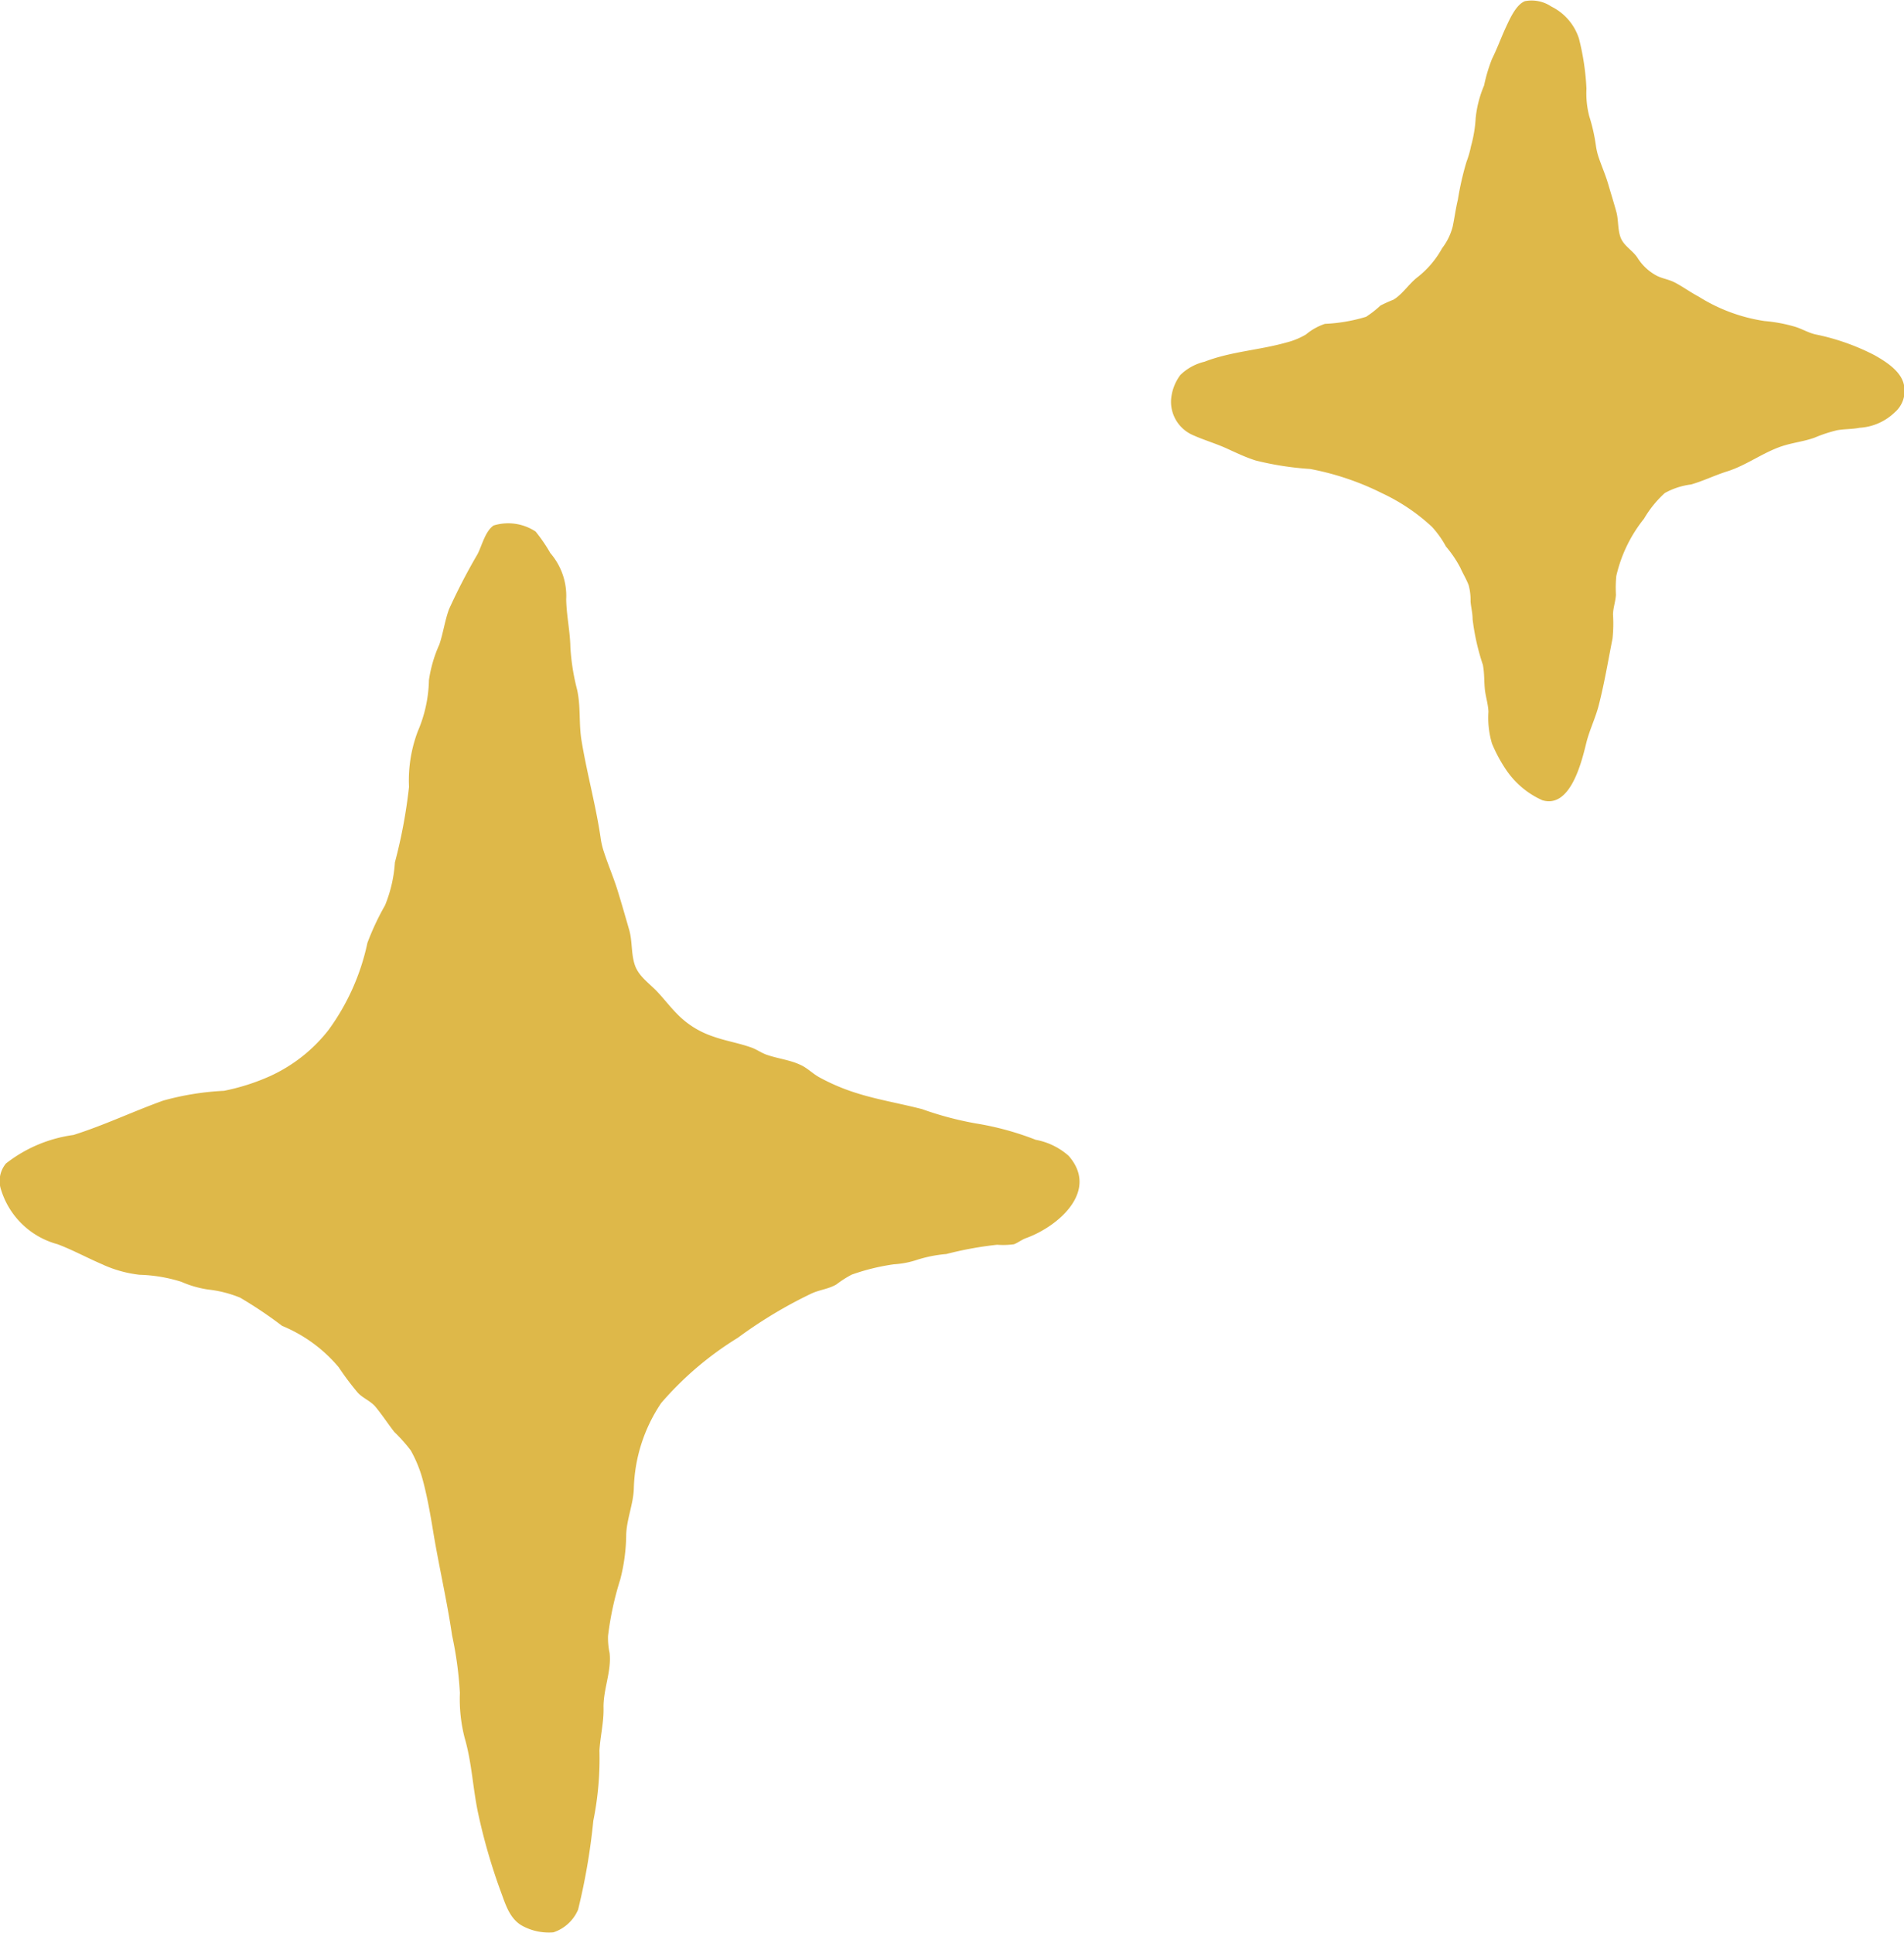 <svg xmlns="http://www.w3.org/2000/svg" xmlns:xlink="http://www.w3.org/1999/xlink" width="54" height="54.811" viewBox="0 0 54 54.811">
  <defs>
    <clipPath id="clip-path">
      <rect id="長方形_2416" data-name="長方形 2416" width="54" height="54.811" fill="#deb849"/>
    </clipPath>
  </defs>
  <g id="グループ_1863" data-name="グループ 1863" clip-path="url(#clip-path)">
    <path id="パス_5349" data-name="パス 5349" d="M2.932,26.394c-.44-.186-.867-.421-1.3-.584a2.3,2.3,0,0,1-1.6-1.537.778.778,0,0,1,.136-.753,3.974,3.974,0,0,1,1.916-.809c.875-.277,1.689-.667,2.545-.975a7.818,7.818,0,0,1,1.722-.277,6.121,6.121,0,0,0,1.31-.418,4.438,4.438,0,0,0,1.65-1.3,6.441,6.441,0,0,0,1.108-2.476,7.327,7.327,0,0,1,.5-1.066,3.869,3.869,0,0,0,.28-1.218,14.473,14.473,0,0,0,.4-2.143,3.928,3.928,0,0,1,.252-1.581,3.845,3.845,0,0,0,.313-1.443A3.76,3.76,0,0,1,12.46,8.8c.111-.33.155-.676.274-1a17.06,17.06,0,0,1,.811-1.565c.122-.238.216-.648.454-.809a1.41,1.41,0,0,1,1.191.172,4.58,4.58,0,0,1,.418.612,1.855,1.855,0,0,1,.449,1.31c.008.457.111.908.119,1.365a6.255,6.255,0,0,0,.191,1.2c.108.49.044.966.127,1.454.152.917.4,1.808.537,2.728a2.134,2.134,0,0,0,.1.429c.119.366.274.723.388,1.094s.222.748.327,1.113c.089.316.05.659.155.98s.4.518.62.745c.2.21.371.438.576.645a2.529,2.529,0,0,0,1.019.642c.366.133.756.191,1.121.327.133.053.255.138.388.188.324.116.676.15.977.294.2.091.335.241.529.349a5.794,5.794,0,0,0,1.083.457c.557.177,1.229.291,1.839.449a9.356,9.356,0,0,0,1.534.407,8.237,8.237,0,0,1,1.686.462,1.931,1.931,0,0,1,.933.454c.875.994-.288,2-1.2,2.332-.127.044-.241.138-.352.177a2.268,2.268,0,0,1-.476.014,10.06,10.06,0,0,0-1.44.263,3.8,3.8,0,0,0-.82.161,2.549,2.549,0,0,1-.665.13,6.068,6.068,0,0,0-1.2.294,3.02,3.02,0,0,0-.432.277c-.227.133-.476.15-.712.26a12.856,12.856,0,0,0-2.082,1.252,9.27,9.27,0,0,0-2.177,1.853,4.546,4.546,0,0,0-.775,2.426c-.014.438-.2.861-.216,1.3a5.228,5.228,0,0,1-.169,1.277,8.8,8.8,0,0,0-.346,1.6,2.012,2.012,0,0,0,.044.485c.058.518-.183,1.03-.172,1.556.008.418-.091.8-.116,1.21a8.9,8.9,0,0,1-.174,1.994,17.887,17.887,0,0,1-.432,2.52,1.156,1.156,0,0,1-.7.642,1.573,1.573,0,0,1-.836-.161c-.418-.2-.529-.665-.681-1.063a16.621,16.621,0,0,1-.606-2.1c-.163-.734-.183-1.468-.393-2.188a4.414,4.414,0,0,1-.136-1.279A10.485,10.485,0,0,0,12.82,36.9c-.144-.986-.374-1.961-.537-2.952-.078-.471-.163-.961-.288-1.432a3.668,3.668,0,0,0-.346-.858,4.674,4.674,0,0,0-.468-.526c-.177-.227-.338-.474-.523-.7-.15-.186-.385-.258-.529-.432-.186-.222-.357-.451-.523-.7A4.171,4.171,0,0,0,8,28.125a12.094,12.094,0,0,0-1.191-.8,3.35,3.35,0,0,0-.905-.23,2.953,2.953,0,0,1-.761-.219,4.322,4.322,0,0,0-1.188-.2,3.46,3.46,0,0,1-1.027-.282" transform="translate(0.001 9.477)" fill="#deb849"/>
    <path id="パス_5350" data-name="パス 5350" d="M13.945,12.885c-.122-.053-.241-.108-.357-.161-.318-.147-.662-.244-.983-.39a1.031,1.031,0,0,1-.609-1,1.342,1.342,0,0,1,.263-.7,1.47,1.47,0,0,1,.687-.377c.742-.288,1.553-.327,2.315-.543a2.072,2.072,0,0,0,.562-.23,1.644,1.644,0,0,1,.537-.3,4.741,4.741,0,0,0,1.166-.2,2.913,2.913,0,0,0,.407-.318A3.523,3.523,0,0,1,18.3,8.5c.258-.15.451-.465.7-.651a2.692,2.692,0,0,0,.684-.811,1.71,1.71,0,0,0,.3-.615c.053-.255.086-.512.147-.764a8.216,8.216,0,0,1,.246-1.077,2.68,2.68,0,0,0,.125-.435,3.718,3.718,0,0,0,.133-.8,3.187,3.187,0,0,1,.238-.922,4.592,4.592,0,0,1,.227-.759c.15-.3.26-.612.4-.911.105-.224.282-.626.532-.723a1,1,0,0,1,.748.152,1.537,1.537,0,0,1,.784.908,7.071,7.071,0,0,1,.213,1.423,2.6,2.6,0,0,0,.078.775,5.083,5.083,0,0,1,.191.847,1.936,1.936,0,0,0,.069.3c.086.26.2.515.277.778s.161.532.233.792c.061.224.036.471.111.7.083.26.343.382.487.6a1.437,1.437,0,0,0,.548.512c.155.08.341.105.5.186.238.122.449.28.69.407a4.841,4.841,0,0,0,1.869.692,4.37,4.37,0,0,1,.861.161c.2.061.366.166.573.216a6.446,6.446,0,0,1,1.675.587c.321.18.773.46.845.861a.8.8,0,0,1-.263.764,1.565,1.565,0,0,1-1,.438c-.208.042-.421.033-.631.069a4.021,4.021,0,0,0-.64.21c-.274.1-.551.133-.828.213-.582.163-1.085.57-1.664.748-.341.108-.67.269-1.013.368a2.049,2.049,0,0,0-.748.244,3.11,3.11,0,0,0-.587.726,4.031,4.031,0,0,0-.786,1.623,3.438,3.438,0,0,0-.011.534c-.011.191-.078.363-.083.557a4.059,4.059,0,0,1-.014.687c-.125.631-.23,1.265-.39,1.889-.094.368-.266.709-.357,1.083-.136.554-.454,1.85-1.243,1.612a2.439,2.439,0,0,1-1.019-.85,4.181,4.181,0,0,1-.41-.759,2.58,2.58,0,0,1-.1-.9c-.008-.213-.075-.413-.1-.623-.025-.241-.011-.471-.058-.709a6.5,6.5,0,0,1-.291-1.293c0-.174-.044-.332-.058-.5a1.626,1.626,0,0,0-.053-.462c-.064-.172-.166-.335-.238-.5a3.279,3.279,0,0,0-.407-.6,2.788,2.788,0,0,0-.393-.554,5.487,5.487,0,0,0-1.415-.955,7.77,7.77,0,0,0-2.044-.69,8.614,8.614,0,0,1-1.548-.241c-.147-.047-.294-.105-.44-.169" transform="translate(21.217 0.001)" fill="#deb849"/>
  </g>
</svg>
